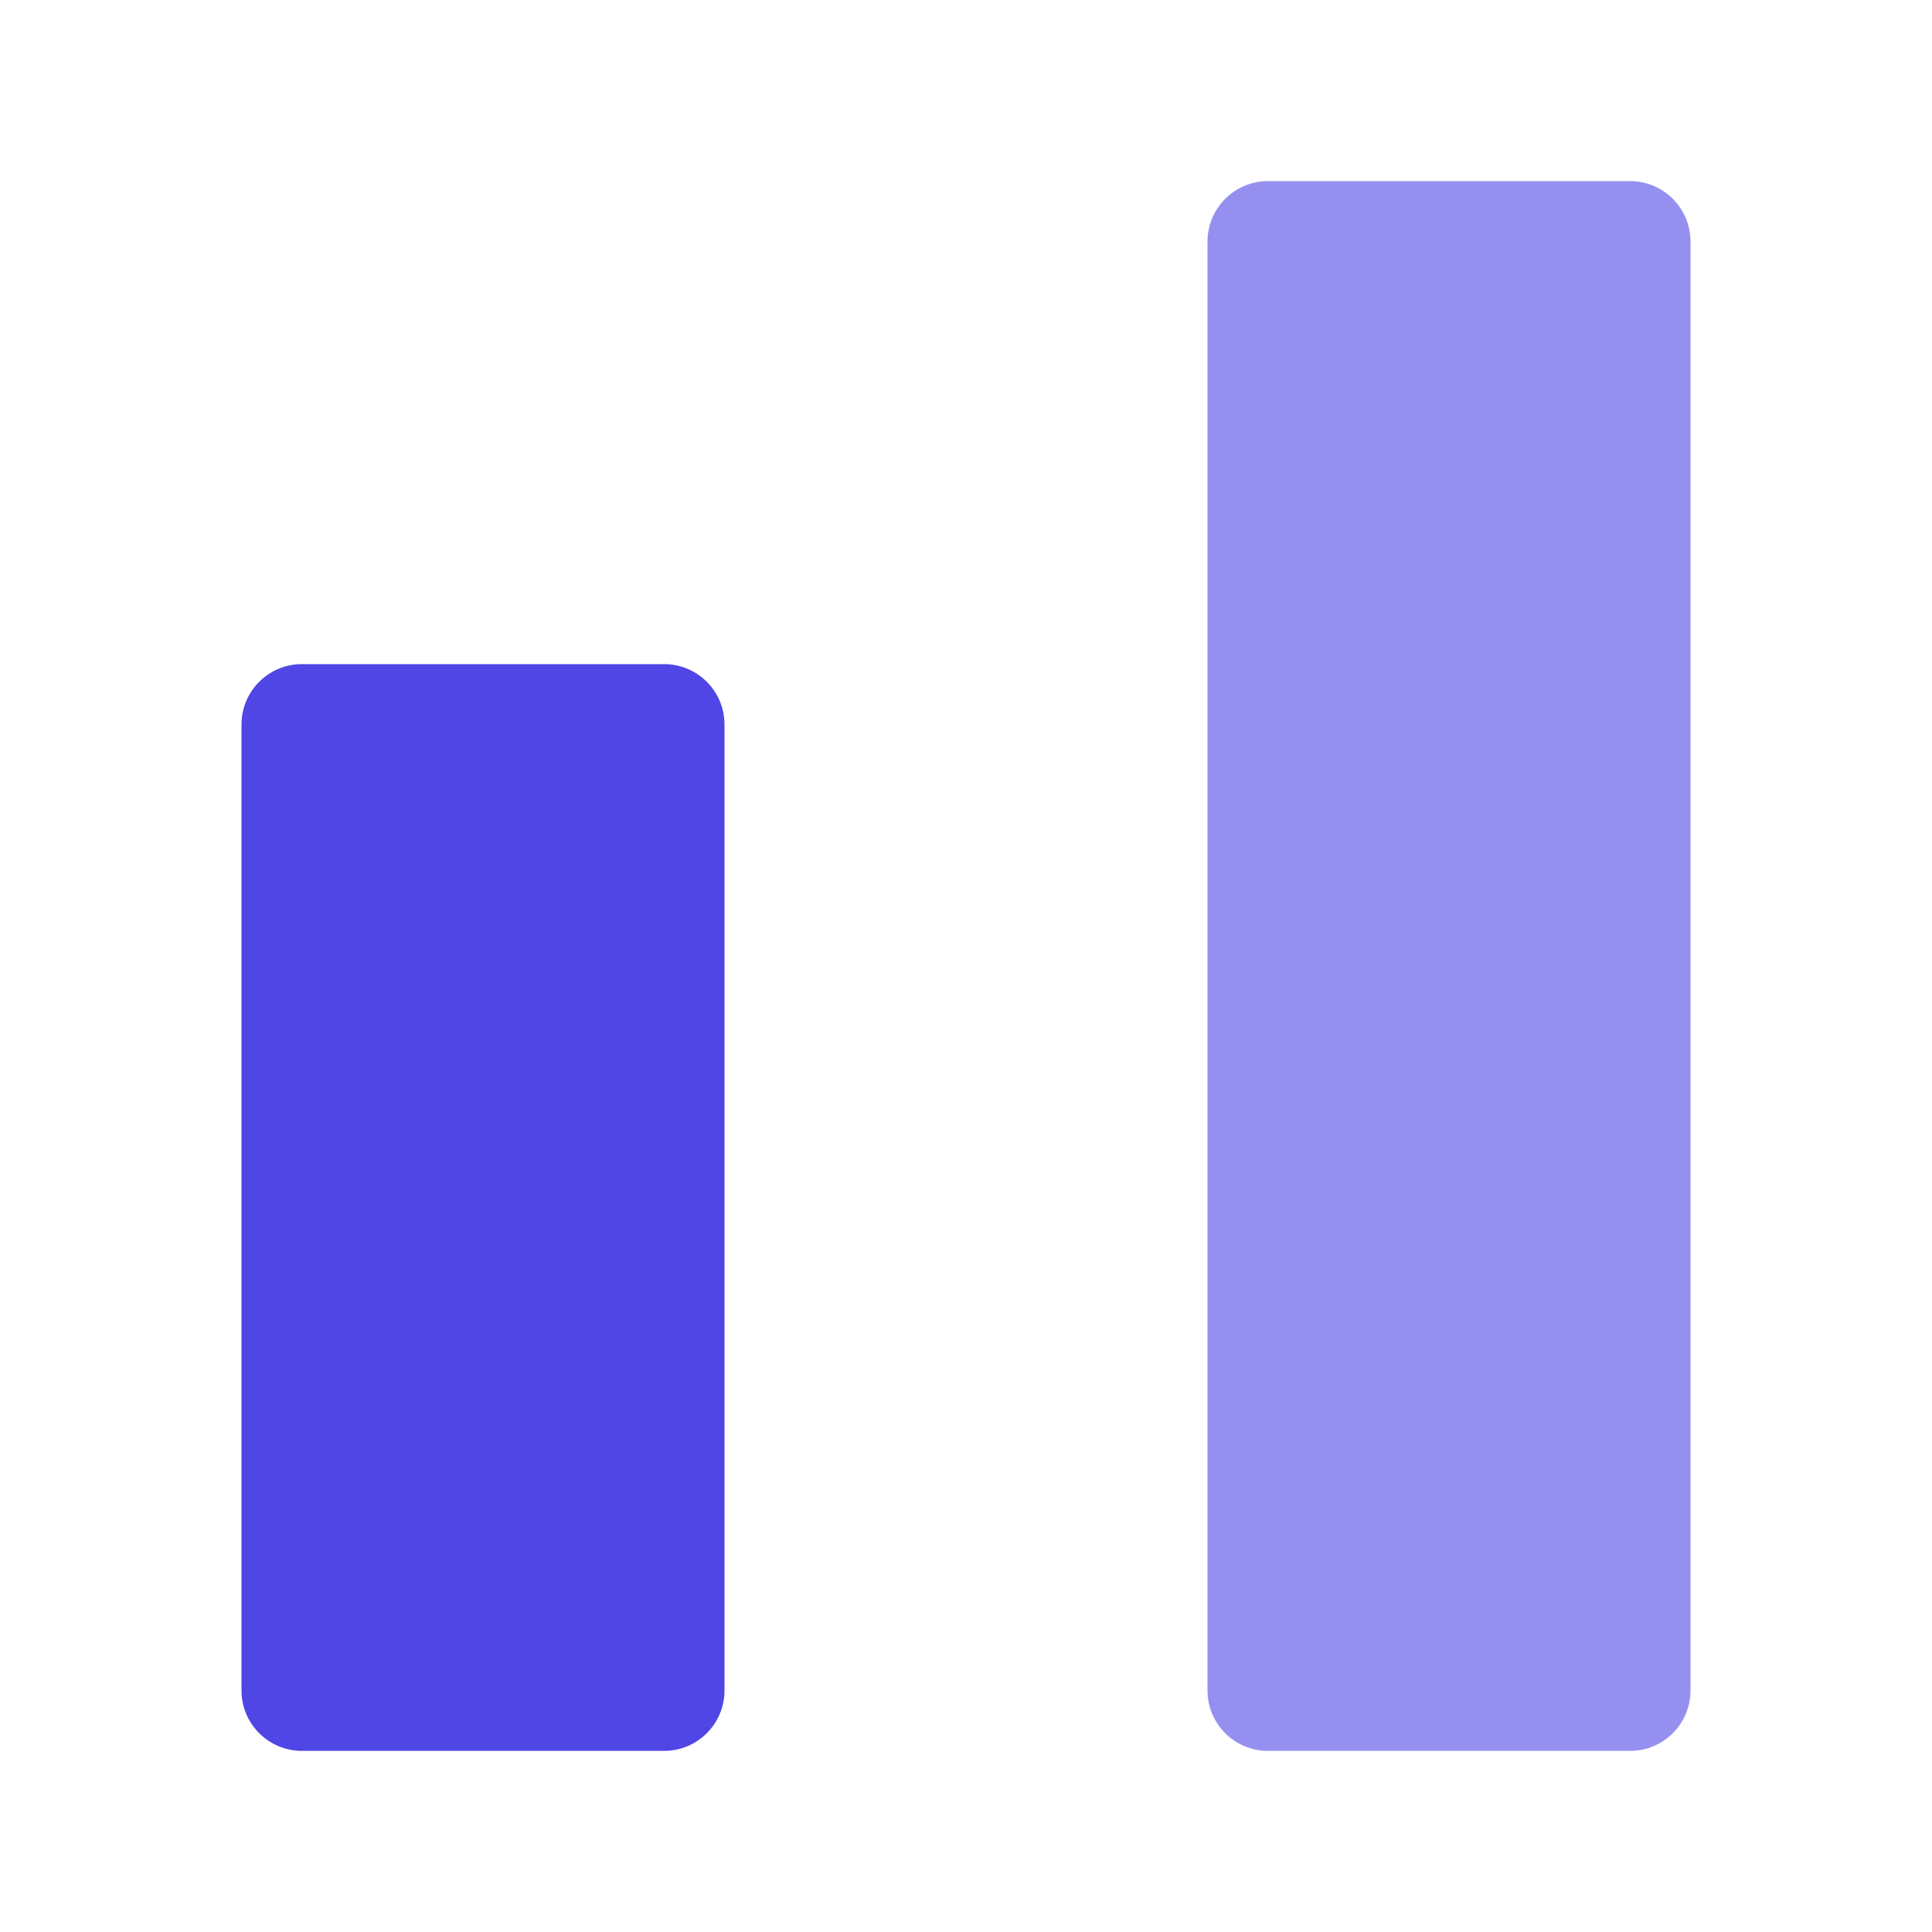 <svg width="64" height="64" viewBox="0 0 32 32" fill="none" xmlns="http://www.w3.org/2000/svg">
<path d="M4 28V12C4 11.448 4.448 11 5 11H11C11.552 11 12 11.448 12 12V28C12 28.552 11.552 29 11 29H5C4.448 29 4 28.552 4 28Z" fill="#4f46e5"/>
<path d="M20 28V4C20 3.448 20.448 3 21 3H27C27.552 3 28 3.448 28 4V28C28 28.552 27.552 29 27 29H21C20.448 29 20 28.552 20 28Z" fill="#4f46e5" fill-opacity="0.6"/>
</svg>